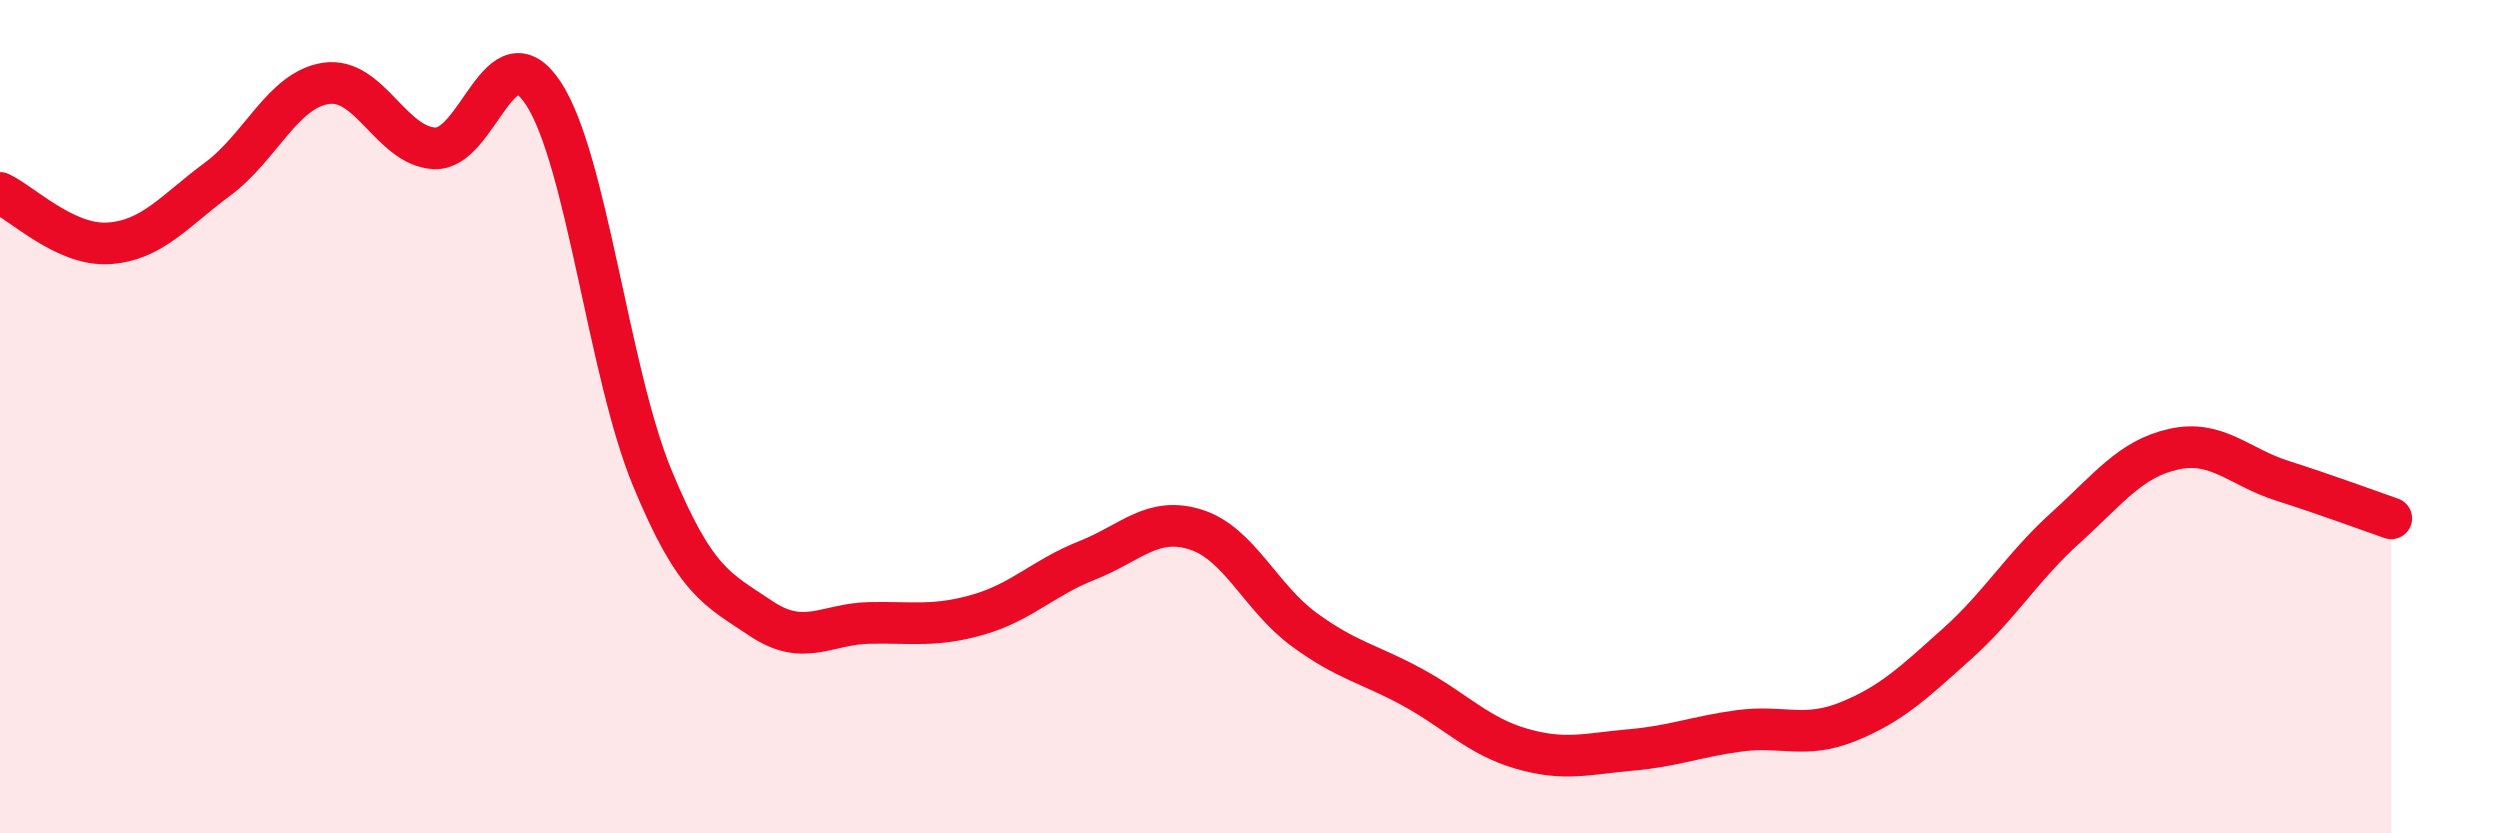 
    <svg width="60" height="20" viewBox="0 0 60 20" xmlns="http://www.w3.org/2000/svg">
      <path
        d="M 0,4.63 C 0.52,4.87 1.57,5.91 2.61,5.84 C 3.65,5.77 4.18,5.07 5.22,4.3 C 6.26,3.53 6.79,2.15 7.83,2 C 8.87,1.85 9.39,3.51 10.43,3.56 C 11.47,3.61 12,0.66 13.04,2.24 C 14.08,3.82 14.61,8.94 15.65,11.46 C 16.69,13.98 17.22,14.14 18.26,14.84 C 19.3,15.54 19.83,14.97 20.87,14.95 C 21.91,14.93 22.44,15.05 23.48,14.75 C 24.52,14.45 25.05,13.86 26.09,13.45 C 27.13,13.04 27.66,12.38 28.7,12.71 C 29.74,13.04 30.26,14.35 31.3,15.11 C 32.34,15.87 32.87,15.93 33.91,16.5 C 34.95,17.07 35.48,17.67 36.52,17.97 C 37.56,18.27 38.09,18.09 39.13,18 C 40.17,17.91 40.7,17.68 41.74,17.54 C 42.78,17.4 43.31,17.74 44.35,17.32 C 45.39,16.9 45.92,16.39 46.96,15.46 C 48,14.53 48.53,13.61 49.57,12.67 C 50.61,11.73 51.13,11.01 52.17,10.78 C 53.21,10.55 53.74,11.21 54.78,11.54 C 55.82,11.87 56.87,12.26 57.39,12.44L57.39 20L0 20Z"
        fill="#EB0A25"
        opacity="0.1"
        stroke-linecap="round"
        stroke-linejoin="round"
      />
      <path
        d="M 0,4.63 C 0.52,4.87 1.57,5.91 2.61,5.84 C 3.65,5.77 4.18,5.07 5.22,4.3 C 6.26,3.53 6.79,2.15 7.83,2 C 8.87,1.85 9.39,3.51 10.43,3.56 C 11.47,3.61 12,0.66 13.04,2.24 C 14.08,3.82 14.61,8.94 15.65,11.46 C 16.69,13.98 17.22,14.14 18.26,14.84 C 19.3,15.54 19.83,14.97 20.87,14.95 C 21.91,14.93 22.44,15.05 23.48,14.75 C 24.52,14.45 25.05,13.86 26.09,13.45 C 27.13,13.04 27.66,12.38 28.7,12.71 C 29.74,13.04 30.26,14.35 31.3,15.11 C 32.34,15.87 32.87,15.93 33.91,16.5 C 34.95,17.07 35.48,17.67 36.52,17.97 C 37.56,18.27 38.09,18.09 39.13,18 C 40.17,17.91 40.7,17.68 41.74,17.54 C 42.78,17.4 43.31,17.74 44.35,17.32 C 45.39,16.9 45.92,16.39 46.96,15.46 C 48,14.53 48.53,13.61 49.57,12.67 C 50.61,11.73 51.13,11.01 52.17,10.78 C 53.21,10.55 53.74,11.21 54.78,11.54 C 55.82,11.87 56.87,12.26 57.39,12.44"
        stroke="#EB0A25"
        stroke-width="1"
        fill="none"
        stroke-linecap="round"
        stroke-linejoin="round"
      />
    </svg>
  